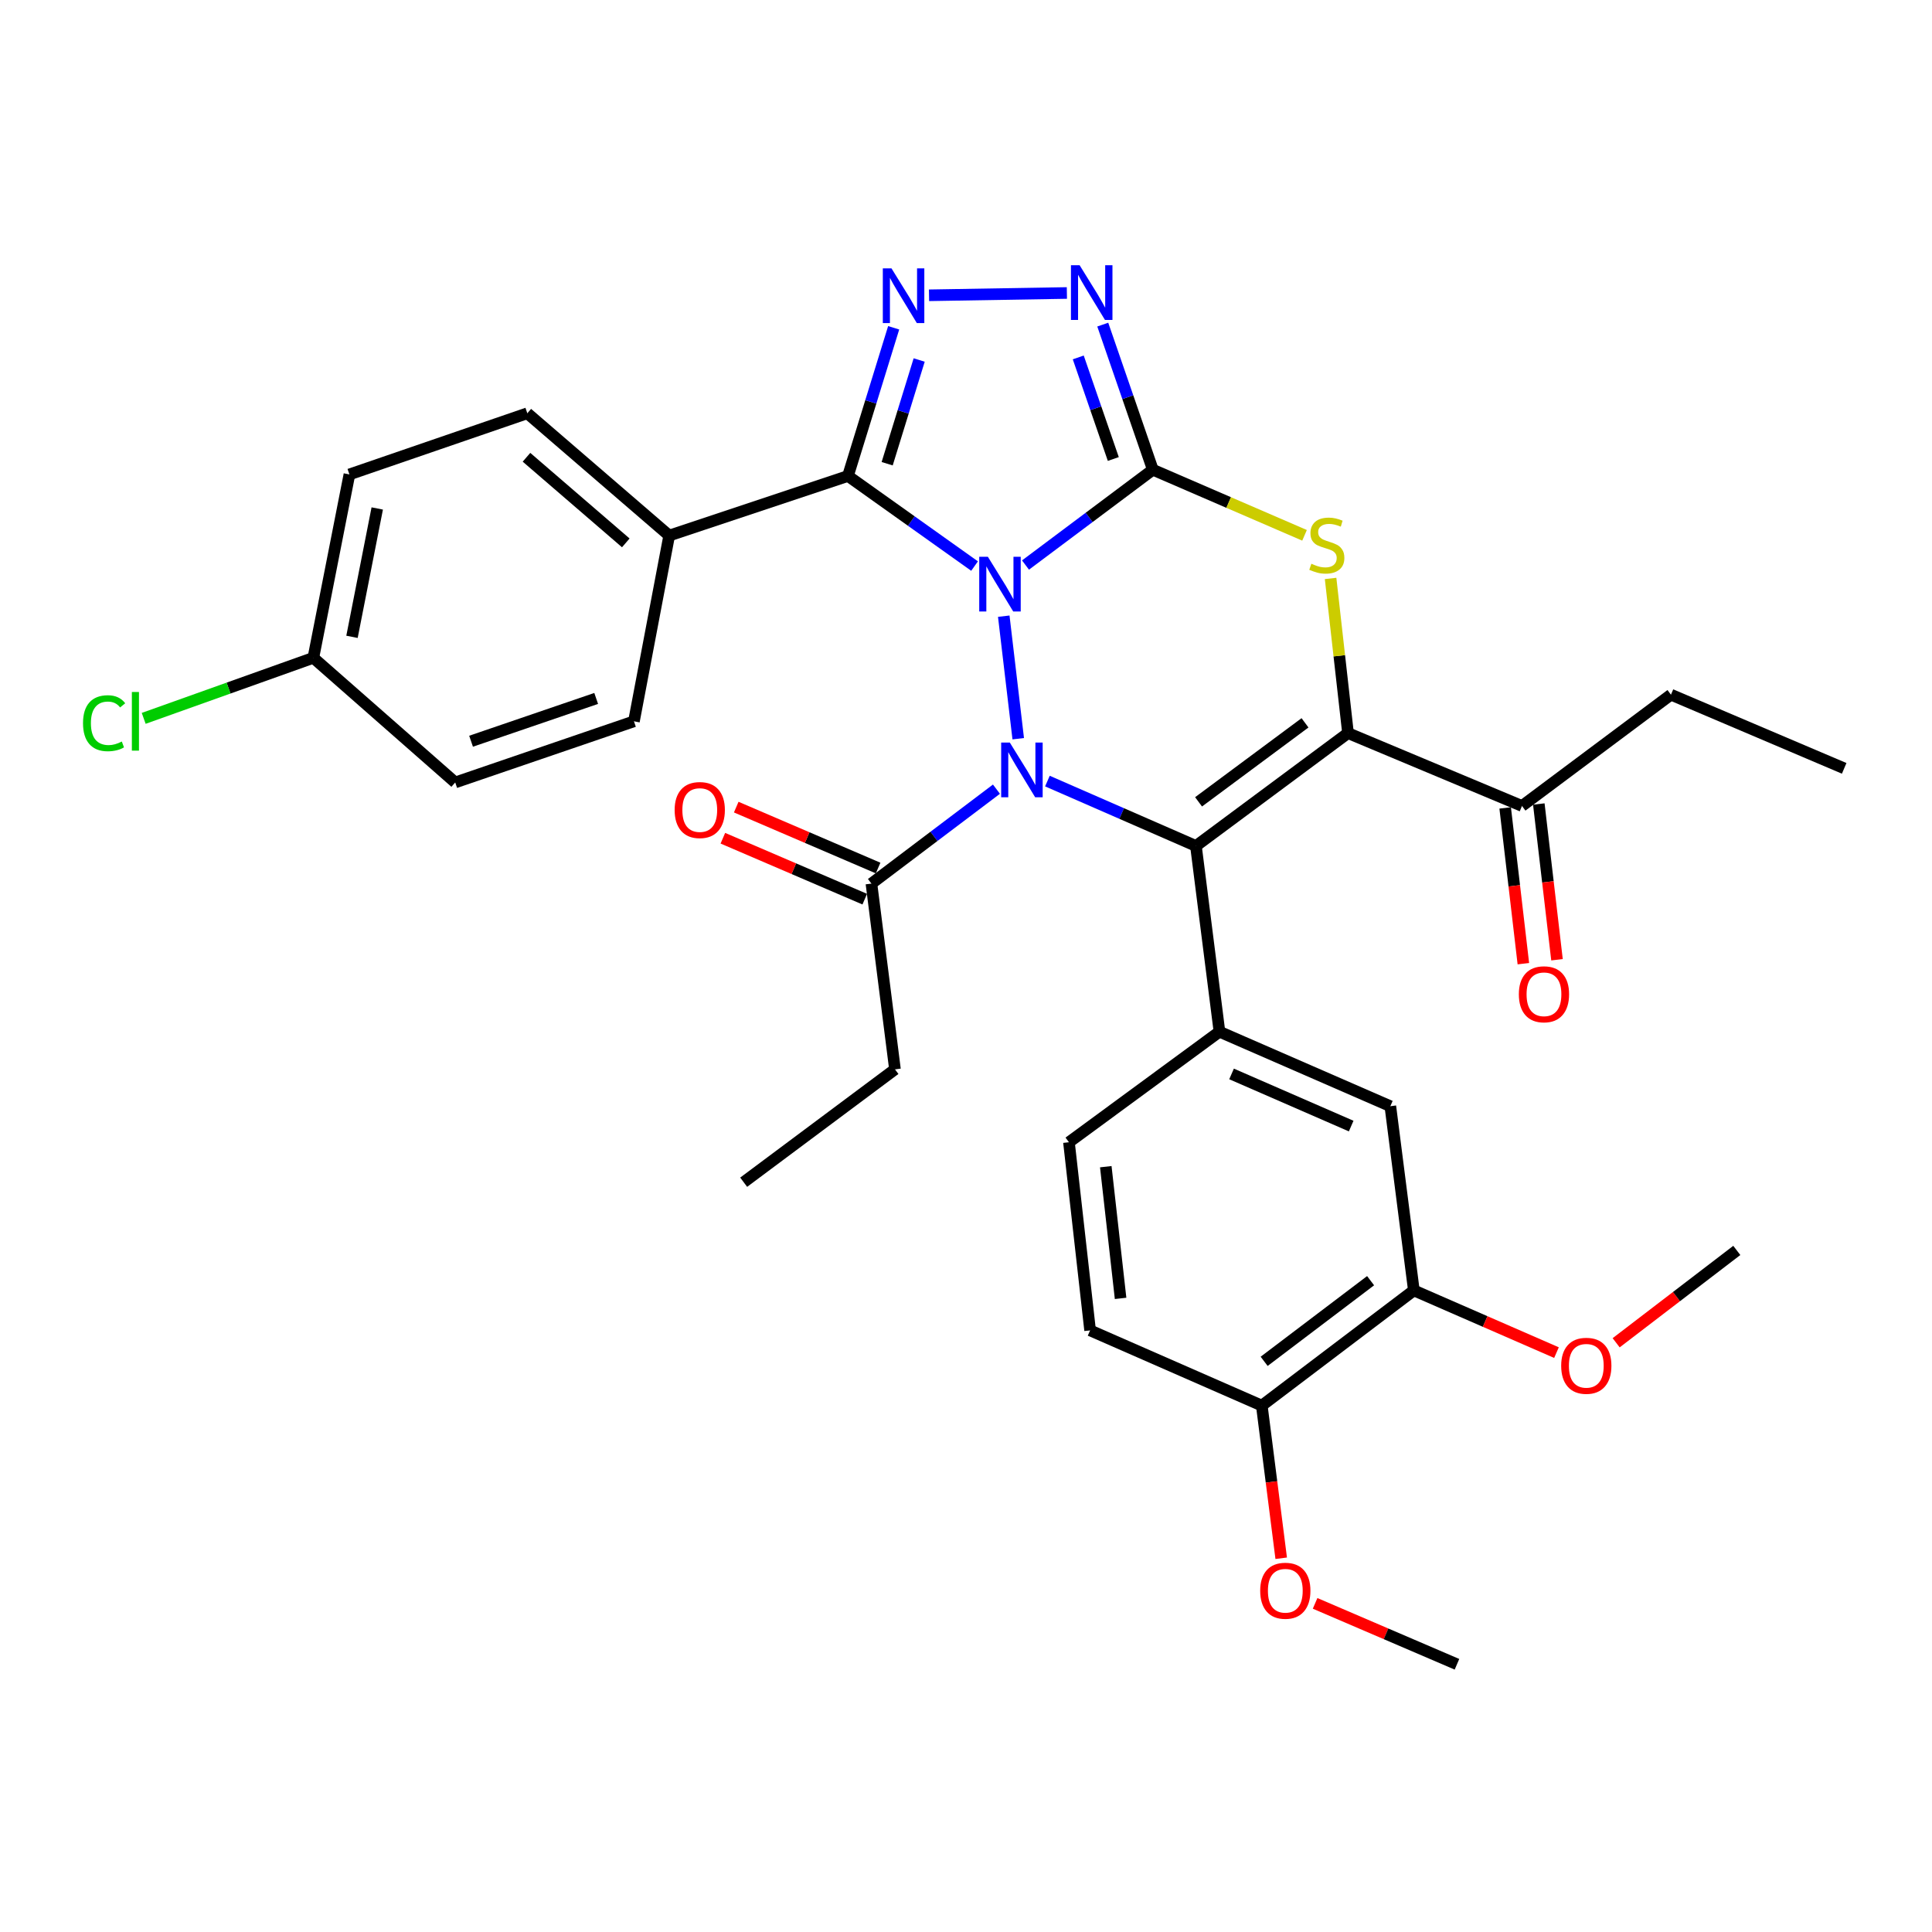 <?xml version='1.0' encoding='iso-8859-1'?>
<svg version='1.1' baseProfile='full'
              xmlns='http://www.w3.org/2000/svg'
                      xmlns:rdkit='http://www.rdkit.org/xml'
                      xmlns:xlink='http://www.w3.org/1999/xlink'
                  xml:space='preserve'
width='1000px' height='1000px' viewBox='0 0 1000 1000'>
<!-- END OF HEADER -->
<rect style='opacity:1.0;fill:#FFFFFF;stroke:none' width='1000' height='1000' x='0' y='0'> </rect>
<path class='bond-0' d='M 530.798,292.466 L 563.751,267.796' style='fill:none;fill-rule:evenodd;stroke:#0000FF;stroke-width:6px;stroke-linecap:butt;stroke-linejoin:miter;stroke-opacity:1' />
<path class='bond-0' d='M 563.751,267.796 L 596.705,243.125' style='fill:none;fill-rule:evenodd;stroke:#000000;stroke-width:6px;stroke-linecap:butt;stroke-linejoin:miter;stroke-opacity:1' />
<path class='bond-1' d='M 519.545,318.937 L 527.034,382.353' style='fill:none;fill-rule:evenodd;stroke:#0000FF;stroke-width:6px;stroke-linecap:butt;stroke-linejoin:miter;stroke-opacity:1' />
<path class='bond-4' d='M 504.433,292.995 L 471.665,269.677' style='fill:none;fill-rule:evenodd;stroke:#0000FF;stroke-width:6px;stroke-linecap:butt;stroke-linejoin:miter;stroke-opacity:1' />
<path class='bond-4' d='M 471.665,269.677 L 438.898,246.358' style='fill:none;fill-rule:evenodd;stroke:#000000;stroke-width:6px;stroke-linecap:butt;stroke-linejoin:miter;stroke-opacity:1' />
<path class='bond-5' d='M 596.705,243.125 L 635.965,260.104' style='fill:none;fill-rule:evenodd;stroke:#000000;stroke-width:6px;stroke-linecap:butt;stroke-linejoin:miter;stroke-opacity:1' />
<path class='bond-5' d='M 635.965,260.104 L 675.226,277.083' style='fill:none;fill-rule:evenodd;stroke:#CCCC00;stroke-width:6px;stroke-linecap:butt;stroke-linejoin:miter;stroke-opacity:1' />
<path class='bond-7' d='M 596.705,243.125 L 583.746,205.572' style='fill:none;fill-rule:evenodd;stroke:#000000;stroke-width:6px;stroke-linecap:butt;stroke-linejoin:miter;stroke-opacity:1' />
<path class='bond-7' d='M 583.746,205.572 L 570.787,168.02' style='fill:none;fill-rule:evenodd;stroke:#0000FF;stroke-width:6px;stroke-linecap:butt;stroke-linejoin:miter;stroke-opacity:1' />
<path class='bond-7' d='M 576.246,237.578 L 567.175,211.291' style='fill:none;fill-rule:evenodd;stroke:#000000;stroke-width:6px;stroke-linecap:butt;stroke-linejoin:miter;stroke-opacity:1' />
<path class='bond-7' d='M 567.175,211.291 L 558.104,185.004' style='fill:none;fill-rule:evenodd;stroke:#0000FF;stroke-width:6px;stroke-linecap:butt;stroke-linejoin:miter;stroke-opacity:1' />
<path class='bond-2' d='M 542.14,404.283 L 580.578,421.077' style='fill:none;fill-rule:evenodd;stroke:#0000FF;stroke-width:6px;stroke-linecap:butt;stroke-linejoin:miter;stroke-opacity:1' />
<path class='bond-2' d='M 580.578,421.077 L 619.016,437.871' style='fill:none;fill-rule:evenodd;stroke:#000000;stroke-width:6px;stroke-linecap:butt;stroke-linejoin:miter;stroke-opacity:1' />
<path class='bond-9' d='M 515.762,408.472 L 483.407,432.91' style='fill:none;fill-rule:evenodd;stroke:#0000FF;stroke-width:6px;stroke-linecap:butt;stroke-linejoin:miter;stroke-opacity:1' />
<path class='bond-9' d='M 483.407,432.91 L 451.052,457.348' style='fill:none;fill-rule:evenodd;stroke:#000000;stroke-width:6px;stroke-linecap:butt;stroke-linejoin:miter;stroke-opacity:1' />
<path class='bond-3' d='M 619.016,437.871 L 697.725,379.448' style='fill:none;fill-rule:evenodd;stroke:#000000;stroke-width:6px;stroke-linecap:butt;stroke-linejoin:miter;stroke-opacity:1' />
<path class='bond-3' d='M 620.374,415.032 L 675.47,374.136' style='fill:none;fill-rule:evenodd;stroke:#000000;stroke-width:6px;stroke-linecap:butt;stroke-linejoin:miter;stroke-opacity:1' />
<path class='bond-8' d='M 619.016,437.871 L 631.19,534.012' style='fill:none;fill-rule:evenodd;stroke:#000000;stroke-width:6px;stroke-linecap:butt;stroke-linejoin:miter;stroke-opacity:1' />
<path class='bond-10' d='M 697.725,379.448 L 787.779,417.166' style='fill:none;fill-rule:evenodd;stroke:#000000;stroke-width:6px;stroke-linecap:butt;stroke-linejoin:miter;stroke-opacity:1' />
<path class='bond-34' d='M 697.725,379.448 L 693.218,339.424' style='fill:none;fill-rule:evenodd;stroke:#000000;stroke-width:6px;stroke-linecap:butt;stroke-linejoin:miter;stroke-opacity:1' />
<path class='bond-34' d='M 693.218,339.424 L 688.711,299.4' style='fill:none;fill-rule:evenodd;stroke:#CCCC00;stroke-width:6px;stroke-linecap:butt;stroke-linejoin:miter;stroke-opacity:1' />
<path class='bond-6' d='M 438.898,246.358 L 450.731,208.01' style='fill:none;fill-rule:evenodd;stroke:#000000;stroke-width:6px;stroke-linecap:butt;stroke-linejoin:miter;stroke-opacity:1' />
<path class='bond-6' d='M 450.731,208.01 L 462.563,169.662' style='fill:none;fill-rule:evenodd;stroke:#0000FF;stroke-width:6px;stroke-linecap:butt;stroke-linejoin:miter;stroke-opacity:1' />
<path class='bond-6' d='M 459.198,240.022 L 467.481,213.179' style='fill:none;fill-rule:evenodd;stroke:#000000;stroke-width:6px;stroke-linecap:butt;stroke-linejoin:miter;stroke-opacity:1' />
<path class='bond-6' d='M 467.481,213.179 L 475.764,186.335' style='fill:none;fill-rule:evenodd;stroke:#0000FF;stroke-width:6px;stroke-linecap:butt;stroke-linejoin:miter;stroke-opacity:1' />
<path class='bond-12' d='M 438.898,246.358 L 346.37,277.211' style='fill:none;fill-rule:evenodd;stroke:#000000;stroke-width:6px;stroke-linecap:butt;stroke-linejoin:miter;stroke-opacity:1' />
<path class='bond-33' d='M 480.861,152.841 L 552.218,151.649' style='fill:none;fill-rule:evenodd;stroke:#0000FF;stroke-width:6px;stroke-linecap:butt;stroke-linejoin:miter;stroke-opacity:1' />
<path class='bond-11' d='M 631.19,534.012 L 719.637,572.568' style='fill:none;fill-rule:evenodd;stroke:#000000;stroke-width:6px;stroke-linecap:butt;stroke-linejoin:miter;stroke-opacity:1' />
<path class='bond-11' d='M 637.452,555.865 L 699.365,582.854' style='fill:none;fill-rule:evenodd;stroke:#000000;stroke-width:6px;stroke-linecap:butt;stroke-linejoin:miter;stroke-opacity:1' />
<path class='bond-14' d='M 631.19,534.012 L 553.289,591.227' style='fill:none;fill-rule:evenodd;stroke:#000000;stroke-width:6px;stroke-linecap:butt;stroke-linejoin:miter;stroke-opacity:1' />
<path class='bond-16' d='M 454.51,449.295 L 417.791,433.527' style='fill:none;fill-rule:evenodd;stroke:#000000;stroke-width:6px;stroke-linecap:butt;stroke-linejoin:miter;stroke-opacity:1' />
<path class='bond-16' d='M 417.791,433.527 L 381.072,417.759' style='fill:none;fill-rule:evenodd;stroke:#FF0000;stroke-width:6px;stroke-linecap:butt;stroke-linejoin:miter;stroke-opacity:1' />
<path class='bond-16' d='M 447.594,465.402 L 410.874,449.634' style='fill:none;fill-rule:evenodd;stroke:#000000;stroke-width:6px;stroke-linecap:butt;stroke-linejoin:miter;stroke-opacity:1' />
<path class='bond-16' d='M 410.874,449.634 L 374.155,433.866' style='fill:none;fill-rule:evenodd;stroke:#FF0000;stroke-width:6px;stroke-linecap:butt;stroke-linejoin:miter;stroke-opacity:1' />
<path class='bond-27' d='M 451.052,457.348 L 463.235,553.489' style='fill:none;fill-rule:evenodd;stroke:#000000;stroke-width:6px;stroke-linecap:butt;stroke-linejoin:miter;stroke-opacity:1' />
<path class='bond-17' d='M 779.073,418.183 L 783.781,458.491' style='fill:none;fill-rule:evenodd;stroke:#000000;stroke-width:6px;stroke-linecap:butt;stroke-linejoin:miter;stroke-opacity:1' />
<path class='bond-17' d='M 783.781,458.491 L 788.489,498.799' style='fill:none;fill-rule:evenodd;stroke:#FF0000;stroke-width:6px;stroke-linecap:butt;stroke-linejoin:miter;stroke-opacity:1' />
<path class='bond-17' d='M 796.485,416.15 L 801.193,456.458' style='fill:none;fill-rule:evenodd;stroke:#000000;stroke-width:6px;stroke-linecap:butt;stroke-linejoin:miter;stroke-opacity:1' />
<path class='bond-17' d='M 801.193,456.458 L 805.901,496.766' style='fill:none;fill-rule:evenodd;stroke:#FF0000;stroke-width:6px;stroke-linecap:butt;stroke-linejoin:miter;stroke-opacity:1' />
<path class='bond-28' d='M 787.779,417.166 L 864.881,359.562' style='fill:none;fill-rule:evenodd;stroke:#000000;stroke-width:6px;stroke-linecap:butt;stroke-linejoin:miter;stroke-opacity:1' />
<path class='bond-13' d='M 719.637,572.568 L 731.81,667.91' style='fill:none;fill-rule:evenodd;stroke:#000000;stroke-width:6px;stroke-linecap:butt;stroke-linejoin:miter;stroke-opacity:1' />
<path class='bond-19' d='M 346.37,277.211 L 272.94,213.909' style='fill:none;fill-rule:evenodd;stroke:#000000;stroke-width:6px;stroke-linecap:butt;stroke-linejoin:miter;stroke-opacity:1' />
<path class='bond-19' d='M 323.91,280.993 L 272.509,236.681' style='fill:none;fill-rule:evenodd;stroke:#000000;stroke-width:6px;stroke-linecap:butt;stroke-linejoin:miter;stroke-opacity:1' />
<path class='bond-20' d='M 346.37,277.211 L 328.129,373.352' style='fill:none;fill-rule:evenodd;stroke:#000000;stroke-width:6px;stroke-linecap:butt;stroke-linejoin:miter;stroke-opacity:1' />
<path class='bond-22' d='M 731.81,667.91 L 768.721,684.011' style='fill:none;fill-rule:evenodd;stroke:#000000;stroke-width:6px;stroke-linecap:butt;stroke-linejoin:miter;stroke-opacity:1' />
<path class='bond-22' d='M 768.721,684.011 L 805.632,700.113' style='fill:none;fill-rule:evenodd;stroke:#FF0000;stroke-width:6px;stroke-linecap:butt;stroke-linejoin:miter;stroke-opacity:1' />
<path class='bond-36' d='M 731.81,667.91 L 653.102,727.54' style='fill:none;fill-rule:evenodd;stroke:#000000;stroke-width:6px;stroke-linecap:butt;stroke-linejoin:miter;stroke-opacity:1' />
<path class='bond-36' d='M 709.418,662.882 L 654.322,704.623' style='fill:none;fill-rule:evenodd;stroke:#000000;stroke-width:6px;stroke-linecap:butt;stroke-linejoin:miter;stroke-opacity:1' />
<path class='bond-18' d='M 553.289,591.227 L 564.236,688.605' style='fill:none;fill-rule:evenodd;stroke:#000000;stroke-width:6px;stroke-linecap:butt;stroke-linejoin:miter;stroke-opacity:1' />
<path class='bond-18' d='M 572.351,603.876 L 580.014,672.04' style='fill:none;fill-rule:evenodd;stroke:#000000;stroke-width:6px;stroke-linecap:butt;stroke-linejoin:miter;stroke-opacity:1' />
<path class='bond-15' d='M 653.102,727.54 L 564.236,688.605' style='fill:none;fill-rule:evenodd;stroke:#000000;stroke-width:6px;stroke-linecap:butt;stroke-linejoin:miter;stroke-opacity:1' />
<path class='bond-26' d='M 653.102,727.54 L 658.125,767.045' style='fill:none;fill-rule:evenodd;stroke:#000000;stroke-width:6px;stroke-linecap:butt;stroke-linejoin:miter;stroke-opacity:1' />
<path class='bond-26' d='M 658.125,767.045 L 663.148,806.549' style='fill:none;fill-rule:evenodd;stroke:#FF0000;stroke-width:6px;stroke-linecap:butt;stroke-linejoin:miter;stroke-opacity:1' />
<path class='bond-23' d='M 272.94,213.909 L 180.86,245.56' style='fill:none;fill-rule:evenodd;stroke:#000000;stroke-width:6px;stroke-linecap:butt;stroke-linejoin:miter;stroke-opacity:1' />
<path class='bond-24' d='M 328.129,373.352 L 235.621,404.993' style='fill:none;fill-rule:evenodd;stroke:#000000;stroke-width:6px;stroke-linecap:butt;stroke-linejoin:miter;stroke-opacity:1' />
<path class='bond-24' d='M 308.58,361.512 L 243.824,383.66' style='fill:none;fill-rule:evenodd;stroke:#000000;stroke-width:6px;stroke-linecap:butt;stroke-linejoin:miter;stroke-opacity:1' />
<path class='bond-21' d='M 162.191,340.483 L 235.621,404.993' style='fill:none;fill-rule:evenodd;stroke:#000000;stroke-width:6px;stroke-linecap:butt;stroke-linejoin:miter;stroke-opacity:1' />
<path class='bond-25' d='M 162.191,340.483 L 118.283,356.153' style='fill:none;fill-rule:evenodd;stroke:#000000;stroke-width:6px;stroke-linecap:butt;stroke-linejoin:miter;stroke-opacity:1' />
<path class='bond-25' d='M 118.283,356.153 L 74.376,371.823' style='fill:none;fill-rule:evenodd;stroke:#00CC00;stroke-width:6px;stroke-linecap:butt;stroke-linejoin:miter;stroke-opacity:1' />
<path class='bond-35' d='M 162.191,340.483 L 180.86,245.56' style='fill:none;fill-rule:evenodd;stroke:#000000;stroke-width:6px;stroke-linecap:butt;stroke-linejoin:miter;stroke-opacity:1' />
<path class='bond-35' d='M 182.191,329.628 L 195.26,263.181' style='fill:none;fill-rule:evenodd;stroke:#000000;stroke-width:6px;stroke-linecap:butt;stroke-linejoin:miter;stroke-opacity:1' />
<path class='bond-29' d='M 836.519,695.017 L 867.743,671.116' style='fill:none;fill-rule:evenodd;stroke:#FF0000;stroke-width:6px;stroke-linecap:butt;stroke-linejoin:miter;stroke-opacity:1' />
<path class='bond-29' d='M 867.743,671.116 L 898.966,647.215' style='fill:none;fill-rule:evenodd;stroke:#000000;stroke-width:6px;stroke-linecap:butt;stroke-linejoin:miter;stroke-opacity:1' />
<path class='bond-30' d='M 680.693,829.902 L 717.407,845.665' style='fill:none;fill-rule:evenodd;stroke:#FF0000;stroke-width:6px;stroke-linecap:butt;stroke-linejoin:miter;stroke-opacity:1' />
<path class='bond-30' d='M 717.407,845.665 L 754.122,861.429' style='fill:none;fill-rule:evenodd;stroke:#000000;stroke-width:6px;stroke-linecap:butt;stroke-linejoin:miter;stroke-opacity:1' />
<path class='bond-31' d='M 463.235,553.489 L 384.926,611.912' style='fill:none;fill-rule:evenodd;stroke:#000000;stroke-width:6px;stroke-linecap:butt;stroke-linejoin:miter;stroke-opacity:1' />
<path class='bond-32' d='M 864.881,359.562 L 954.545,397.699' style='fill:none;fill-rule:evenodd;stroke:#000000;stroke-width:6px;stroke-linecap:butt;stroke-linejoin:miter;stroke-opacity:1' />
<path  class='atom-0' d='M 511.327 288.196
L 520.607 303.196
Q 521.527 304.676, 523.007 307.356
Q 524.487 310.036, 524.567 310.196
L 524.567 288.196
L 528.327 288.196
L 528.327 316.516
L 524.447 316.516
L 514.487 300.116
Q 513.327 298.196, 512.087 295.996
Q 510.887 293.796, 510.527 293.116
L 510.527 316.516
L 506.847 316.516
L 506.847 288.196
L 511.327 288.196
' fill='#0000FF'/>
<path  class='atom-2' d='M 522.683 384.357
L 531.963 399.357
Q 532.883 400.837, 534.363 403.517
Q 535.843 406.197, 535.923 406.357
L 535.923 384.357
L 539.683 384.357
L 539.683 412.677
L 535.803 412.677
L 525.843 396.277
Q 524.683 394.357, 523.443 392.157
Q 522.243 389.957, 521.883 389.277
L 521.883 412.677
L 518.203 412.677
L 518.203 384.357
L 522.683 384.357
' fill='#0000FF'/>
<path  class='atom-6' d='M 678.759 291.79
Q 679.079 291.91, 680.399 292.47
Q 681.719 293.03, 683.159 293.39
Q 684.639 293.71, 686.079 293.71
Q 688.759 293.71, 690.319 292.43
Q 691.879 291.11, 691.879 288.83
Q 691.879 287.27, 691.079 286.31
Q 690.319 285.35, 689.119 284.83
Q 687.919 284.31, 685.919 283.71
Q 683.399 282.95, 681.879 282.23
Q 680.399 281.51, 679.319 279.99
Q 678.279 278.47, 678.279 275.91
Q 678.279 272.35, 680.679 270.15
Q 683.119 267.95, 687.919 267.95
Q 691.199 267.95, 694.919 269.51
L 693.999 272.59
Q 690.599 271.19, 688.039 271.19
Q 685.279 271.19, 683.759 272.35
Q 682.239 273.47, 682.279 275.43
Q 682.279 276.95, 683.039 277.87
Q 683.839 278.79, 684.959 279.31
Q 686.119 279.83, 688.039 280.43
Q 690.599 281.23, 692.119 282.03
Q 693.639 282.83, 694.719 284.47
Q 695.839 286.07, 695.839 288.83
Q 695.839 292.75, 693.199 294.87
Q 690.599 296.95, 686.239 296.95
Q 683.719 296.95, 681.799 296.39
Q 679.919 295.87, 677.679 294.95
L 678.759 291.79
' fill='#CCCC00'/>
<path  class='atom-7' d='M 461.426 138.901
L 470.706 153.901
Q 471.626 155.381, 473.106 158.061
Q 474.586 160.741, 474.666 160.901
L 474.666 138.901
L 478.426 138.901
L 478.426 167.221
L 474.546 167.221
L 464.586 150.821
Q 463.426 148.901, 462.186 146.701
Q 460.986 144.501, 460.626 143.821
L 460.626 167.221
L 456.946 167.221
L 456.946 138.901
L 461.426 138.901
' fill='#0000FF'/>
<path  class='atom-8' d='M 558.804 137.275
L 568.084 152.275
Q 569.004 153.755, 570.484 156.435
Q 571.964 159.115, 572.044 159.275
L 572.044 137.275
L 575.804 137.275
L 575.804 165.595
L 571.924 165.595
L 561.964 149.195
Q 560.804 147.275, 559.564 145.075
Q 558.364 142.875, 558.004 142.195
L 558.004 165.595
L 554.324 165.595
L 554.324 137.275
L 558.804 137.275
' fill='#0000FF'/>
<path  class='atom-17' d='M 349.196 419.272
Q 349.196 412.472, 352.556 408.672
Q 355.916 404.872, 362.196 404.872
Q 368.476 404.872, 371.836 408.672
Q 375.196 412.472, 375.196 419.272
Q 375.196 426.152, 371.796 430.072
Q 368.396 433.952, 362.196 433.952
Q 355.956 433.952, 352.556 430.072
Q 349.196 426.192, 349.196 419.272
M 362.196 430.752
Q 366.516 430.752, 368.836 427.872
Q 371.196 424.952, 371.196 419.272
Q 371.196 413.712, 368.836 410.912
Q 366.516 408.072, 362.196 408.072
Q 357.876 408.072, 355.516 410.872
Q 353.196 413.672, 353.196 419.272
Q 353.196 424.992, 355.516 427.872
Q 357.876 430.752, 362.196 430.752
' fill='#FF0000'/>
<path  class='atom-18' d='M 786.154 514.634
Q 786.154 507.834, 789.514 504.034
Q 792.874 500.234, 799.154 500.234
Q 805.434 500.234, 808.794 504.034
Q 812.154 507.834, 812.154 514.634
Q 812.154 521.514, 808.754 525.434
Q 805.354 529.314, 799.154 529.314
Q 792.914 529.314, 789.514 525.434
Q 786.154 521.554, 786.154 514.634
M 799.154 526.114
Q 803.474 526.114, 805.794 523.234
Q 808.154 520.314, 808.154 514.634
Q 808.154 509.074, 805.794 506.274
Q 803.474 503.434, 799.154 503.434
Q 794.834 503.434, 792.474 506.234
Q 790.154 509.034, 790.154 514.634
Q 790.154 520.354, 792.474 523.234
Q 794.834 526.114, 799.154 526.114
' fill='#FF0000'/>
<path  class='atom-23' d='M 808.066 706.926
Q 808.066 700.126, 811.426 696.326
Q 814.786 692.526, 821.066 692.526
Q 827.346 692.526, 830.706 696.326
Q 834.066 700.126, 834.066 706.926
Q 834.066 713.806, 830.666 717.726
Q 827.266 721.606, 821.066 721.606
Q 814.826 721.606, 811.426 717.726
Q 808.066 713.846, 808.066 706.926
M 821.066 718.406
Q 825.386 718.406, 827.706 715.526
Q 830.066 712.606, 830.066 706.926
Q 830.066 701.366, 827.706 698.566
Q 825.386 695.726, 821.066 695.726
Q 816.746 695.726, 814.386 698.526
Q 812.066 701.326, 812.066 706.926
Q 812.066 712.646, 814.386 715.526
Q 816.746 718.406, 821.066 718.406
' fill='#FF0000'/>
<path  class='atom-26' d='M 42.971 374.332
Q 42.971 367.292, 46.251 363.612
Q 49.571 359.892, 55.851 359.892
Q 61.691 359.892, 64.811 364.012
L 62.171 366.172
Q 59.891 363.172, 55.851 363.172
Q 51.571 363.172, 49.291 366.052
Q 47.051 368.892, 47.051 374.332
Q 47.051 379.932, 49.371 382.812
Q 51.731 385.692, 56.291 385.692
Q 59.411 385.692, 63.051 383.812
L 64.171 386.812
Q 62.691 387.772, 60.451 388.332
Q 58.211 388.892, 55.731 388.892
Q 49.571 388.892, 46.251 385.132
Q 42.971 381.372, 42.971 374.332
' fill='#00CC00'/>
<path  class='atom-26' d='M 68.251 358.172
L 71.931 358.172
L 71.931 388.532
L 68.251 388.532
L 68.251 358.172
' fill='#00CC00'/>
<path  class='atom-27' d='M 652.275 823.362
Q 652.275 816.562, 655.635 812.762
Q 658.995 808.962, 665.275 808.962
Q 671.555 808.962, 674.915 812.762
Q 678.275 816.562, 678.275 823.362
Q 678.275 830.242, 674.875 834.162
Q 671.475 838.042, 665.275 838.042
Q 659.035 838.042, 655.635 834.162
Q 652.275 830.282, 652.275 823.362
M 665.275 834.842
Q 669.595 834.842, 671.915 831.962
Q 674.275 829.042, 674.275 823.362
Q 674.275 817.802, 671.915 815.002
Q 669.595 812.162, 665.275 812.162
Q 660.955 812.162, 658.595 814.962
Q 656.275 817.762, 656.275 823.362
Q 656.275 829.082, 658.595 831.962
Q 660.955 834.842, 665.275 834.842
' fill='#FF0000'/>
</svg>
